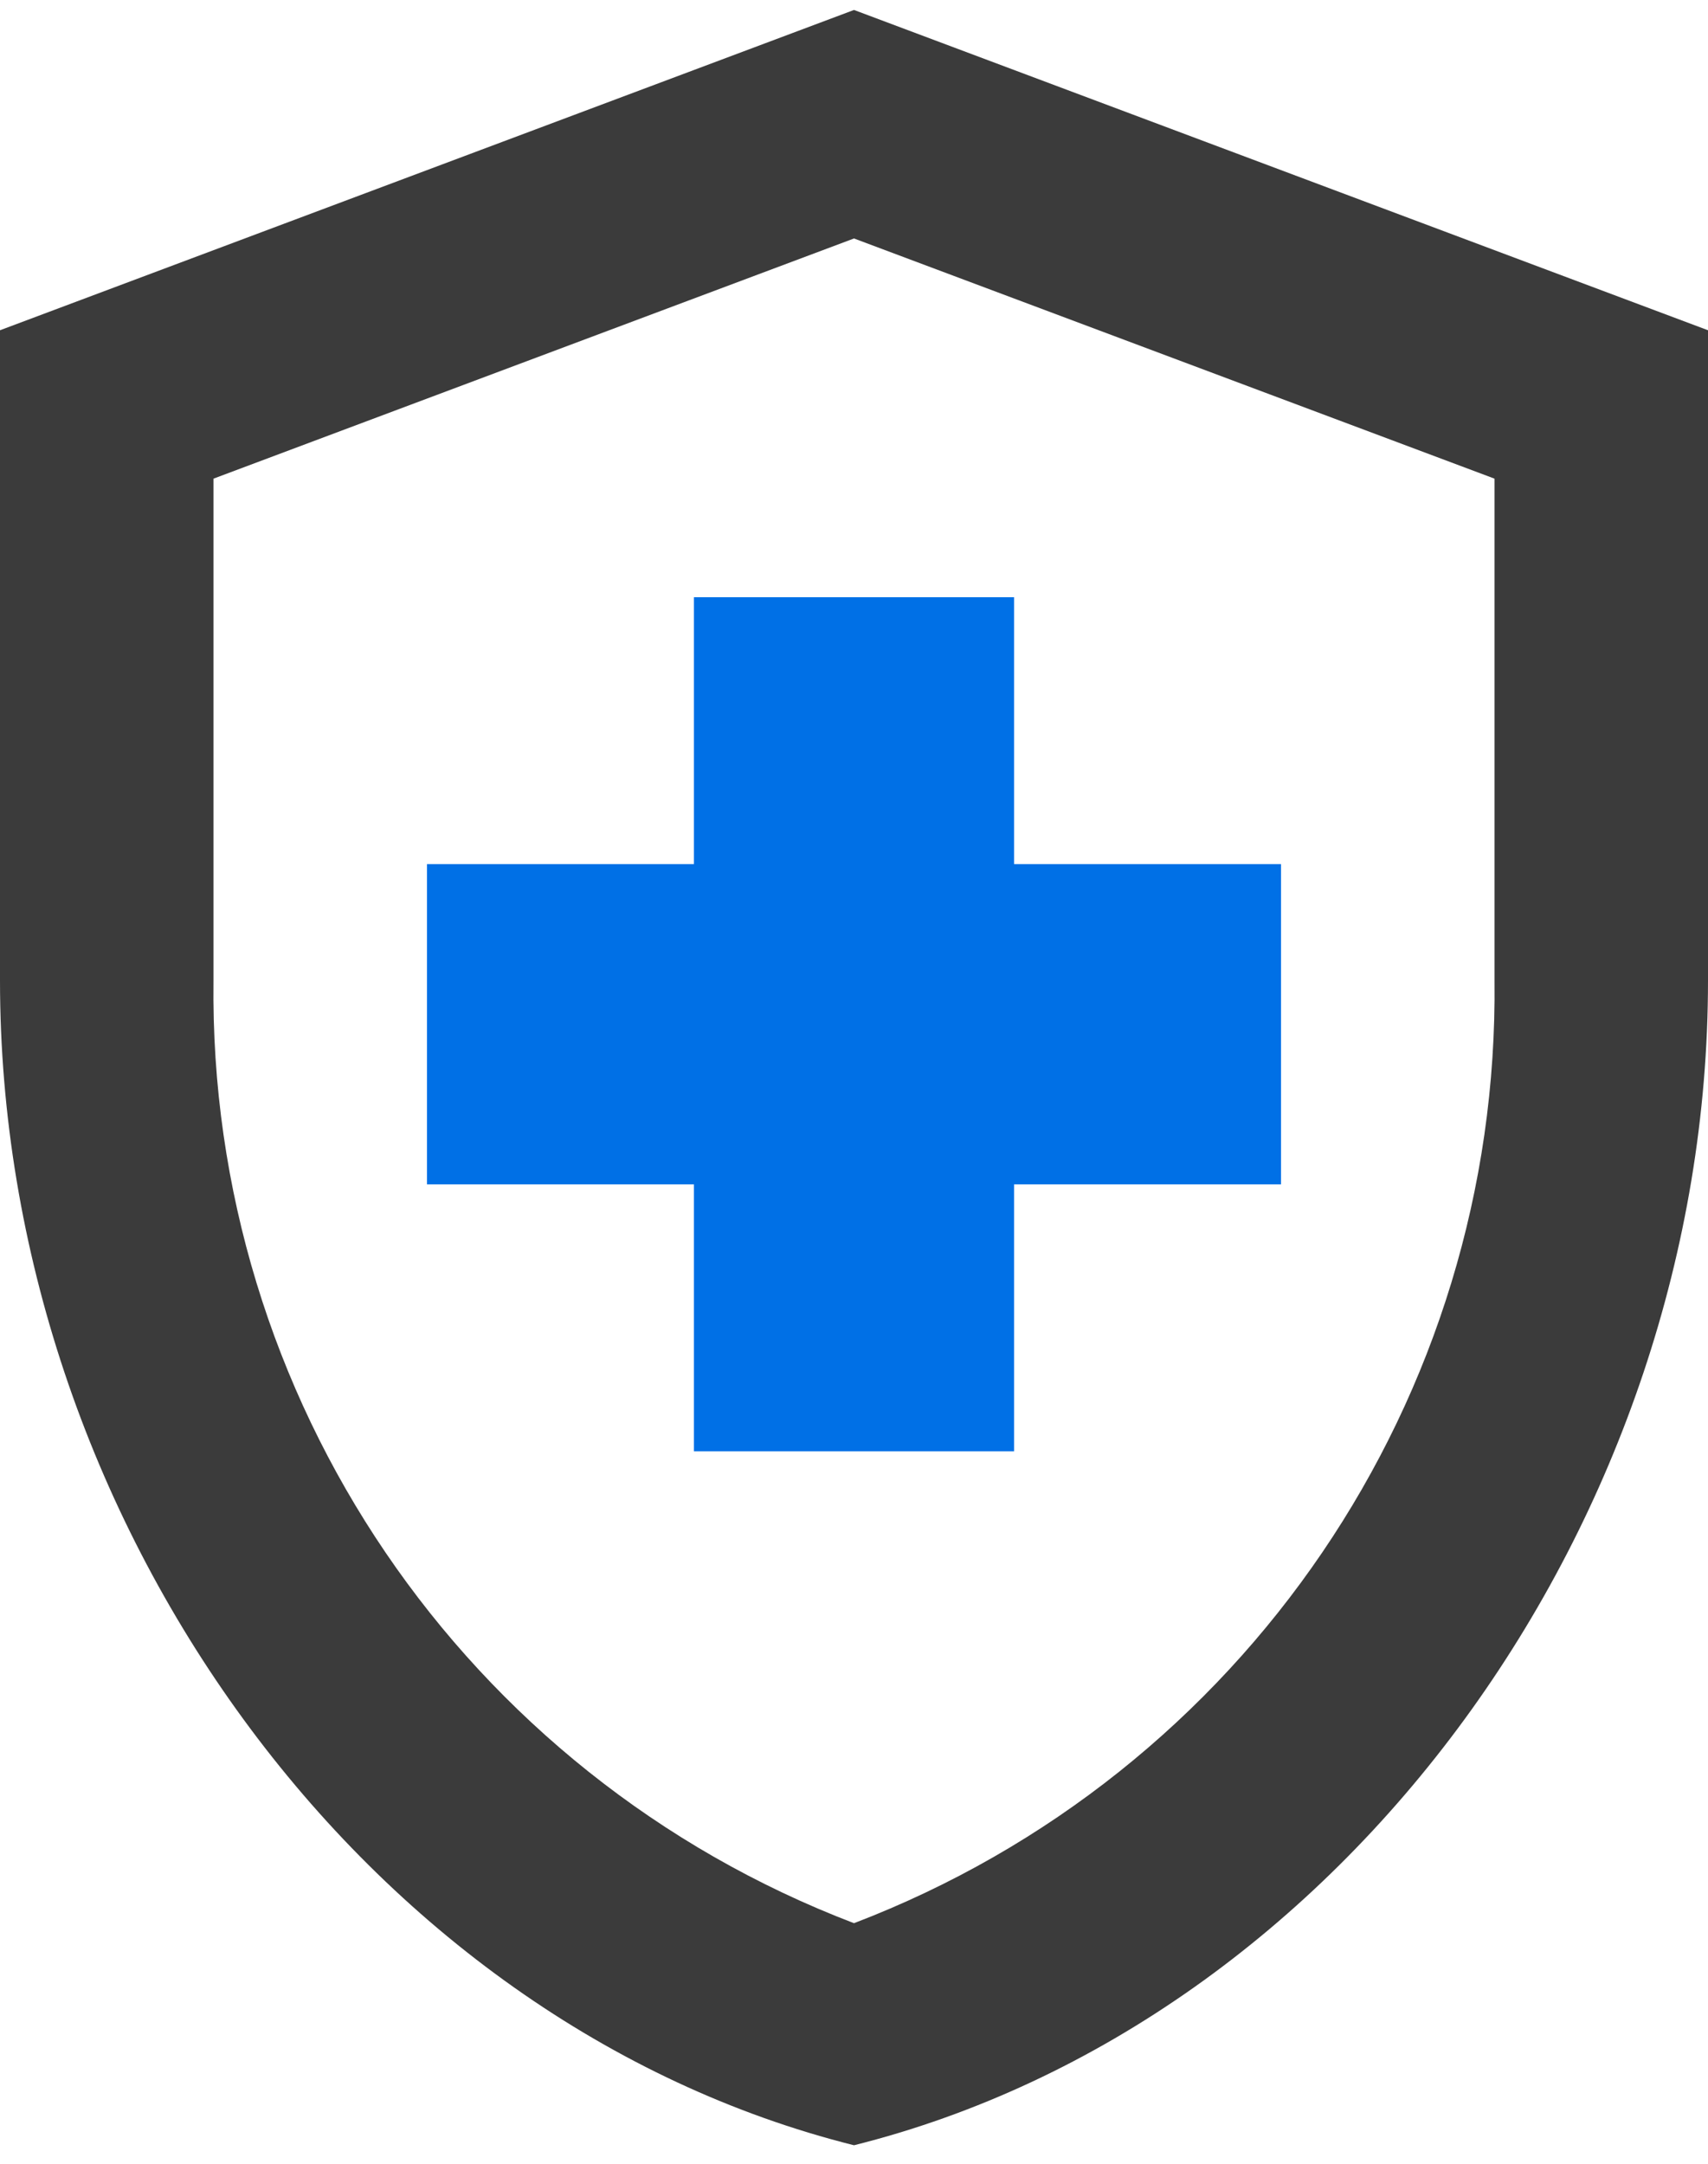 <?xml version="1.0" encoding="UTF-8"?> <svg xmlns="http://www.w3.org/2000/svg" xmlns:xlink="http://www.w3.org/1999/xlink" width="30px" height="38px" viewBox="0 0 30 38" version="1.1"><title>icon / benefit / eap</title><g id="DESKTOP" stroke="none" stroke-width="1" fill="none" fill-rule="evenodd"><g id="careers_home_01" transform="translate(-139, -3845)" fill-rule="nonzero"><g id="benefits" transform="translate(-295, 3550)"><g id="cards_and_hovers" transform="translate(395, 260)"><g id="Group" transform="translate(24, 24)"><polyline id="Path" fill="#FFFFFF" opacity="0" points="60 0 0 0 0 60 60 60 60 0"></polyline><path d="M30,11.175 L15,16.8 L15,28.219 C15,37.688 21.394,46.519 30,48.675 C38.606,46.519 45,37.688 45,28.219 L45,16.8 L30,11.175 Z M41.25,28.219 C41.336,35.549 36.847,42.156 30,44.775 C23.15,42.16 18.658,35.55 18.75,28.219 L18.75,19.406 L30,15.188 L41.25,19.406 L41.25,28.219 Z" id="Shape" fill="#3B3B3B"></path><polygon id="Path" fill="#0070E6" points="27.188 31.8 22.5 31.8 22.5 26.175 27.188 26.175 27.188 21.488 32.812 21.488 32.812 26.175 37.5 26.175 37.5 31.8 32.812 31.8 32.812 36.487 27.188 36.487"></polygon></g></g></g></g></g></svg> 